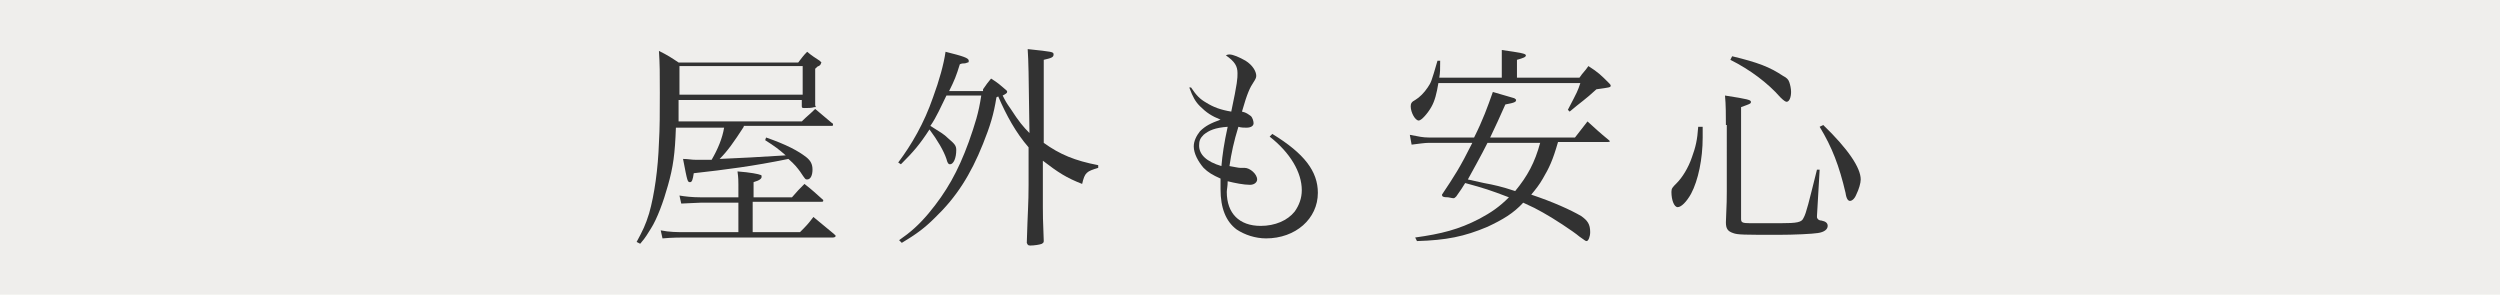 <?xml version="1.0" encoding="utf-8"?>
<!-- Generator: Adobe Illustrator 27.2.0, SVG Export Plug-In . SVG Version: 6.00 Build 0)  -->
<svg version="1.1" id="レイヤー_1" xmlns="http://www.w3.org/2000/svg" xmlns:xlink="http://www.w3.org/1999/xlink" x="0px"
	 y="0px" viewBox="0 0 280 33" style="enable-background:new 0 0 280 33;" xml:space="preserve">
<style type="text/css">
	.st0{fill:#EFEEEC;enable-background:new    ;}
	.st1{fill:#323232;}
</style>
<rect class="st0" width="280" height="33"/>
<g>
	<path class="st1" d="M83.3,14.2c-1.1,1.7-1.8,2.7-2.7,3.6c2.5-0.1,4.1-0.2,7.4-0.4c-0.8-0.7-1.2-1-2.3-1.7l0.1-0.3
		c2.3,0.8,3.6,1.5,4.5,2.2c0.5,0.4,0.7,0.8,0.7,1.4c0,0.6-0.2,1.1-0.6,1.1c-0.2,0-0.2,0-0.8-0.9c-0.3-0.4-0.6-0.8-1.3-1.4
		c-3.9,0.8-7,1.2-10.6,1.6c-0.1,0.7-0.2,1-0.4,1c-0.3,0-0.3,0-0.8-2.6c0.6,0,0.9,0.1,1.5,0.1c0.4,0,0.8,0,1.7,0
		c0.7-1.2,1.2-2.4,1.4-3.6h-5.4c-0.1,2.9-0.3,4.4-0.9,6.5c-0.5,1.8-1.2,3.7-1.9,4.8c-0.4,0.6-0.5,0.9-1.2,1.7l-0.4-0.2
		c0.7-1.3,1-1.9,1.4-3.2c0.6-2.1,1-5,1.1-7.9c0.1-1.6,0.1-3.4,0.1-5.6c0-2.2,0-3.2-0.1-4.7c1,0.5,1.3,0.7,2.2,1.3h13.4
		c0.4-0.5,0.5-0.7,1-1.2c0.6,0.5,0.8,0.6,1.4,1c0.1,0.1,0.2,0.2,0.2,0.2c0,0-0.1,0.2-0.1,0.2c0,0.1-0.1,0.1-0.2,0.2
		c-0.1,0-0.2,0.1-0.4,0.3c0,0.6,0,1.1,0,1.4c0,0.9,0,1.2,0,2.7C91.4,12,91.4,12,91.2,12c-0.3,0.1-0.7,0.1-1.1,0.1
		c-0.2,0-0.3,0-0.3-0.2v-0.7H76l0,2.4h13.8c0.6-0.6,0.9-0.8,1.5-1.4c0.8,0.7,1.1,0.9,1.9,1.6c0.1,0,0.1,0.1,0.1,0.2
		c0,0.1-0.1,0.1-0.2,0.1H83.3z M82.7,20.7c0-0.4,0-0.8-0.1-1.5c1.4,0.1,2.4,0.3,2.6,0.4c0.1,0,0.1,0.1,0.1,0.2
		c0,0.2-0.2,0.4-0.9,0.6v1.7h4.3c0.6-0.7,0.8-0.9,1.4-1.5c0.9,0.7,1.2,1,2.1,1.8c0,0,0,0.1,0,0.1c0,0.1-0.1,0.1-0.2,0.1h-7.7V26h5.3
		c0.7-0.7,0.9-0.9,1.5-1.7c1,0.8,1.3,1.1,2.3,1.9c0.1,0.1,0.2,0.2,0.2,0.2c0,0.1-0.1,0.2-0.3,0.2H76.8c-0.5,0-1.5,0-2.6,0.1L74,25.8
		c1,0.2,1.8,0.2,2.7,0.2h6v-3.3h-4.2c-0.5,0-1.8,0.1-2.2,0.1l-0.2-0.9c0.6,0.1,1.4,0.2,2.4,0.2h4.2V20.7z M89.8,7.4H76.1
		c0,0.1,0,1.2,0,3.2h13.8V7.4z"/>
	<path class="st1" d="M110.1,10c0.4-0.6,0.5-0.7,0.9-1.2c0.8,0.5,1,0.7,1.7,1.3c0.1,0.1,0.1,0.1,0.1,0.2c0,0.1-0.1,0.2-0.5,0.4
		c0.3,0.6,0.4,0.8,0.9,1.5c0.9,1.4,1.4,2,2.1,2.7c-0.1-7.2-0.1-7.8-0.2-9.4c2.8,0.3,2.9,0.3,2.9,0.6c0,0.3-0.2,0.4-1.1,0.6V16
		c1.8,1.3,3.5,2,6.1,2.5v0.3c-1.3,0.4-1.5,0.5-1.8,1.8c-1.8-0.7-2.7-1.3-4.4-2.6c0,1,0,1,0,5.2c0,0.7,0,1.4,0.1,3.8c0,0,0,0,0,0
		c0,0.2-0.1,0.2-0.2,0.3c-0.2,0.1-0.9,0.2-1.3,0.2c-0.3,0-0.3-0.1-0.4-0.3c0.1-3.6,0.2-4.3,0.2-6.5c0-1.3,0-2.2,0-4.2
		c-1.4-1.6-2.5-3.6-3.4-5.7l-0.2,0.1c-0.3,1.9-0.7,3.2-1.5,5.2c-1.4,3.5-3,6-5.4,8.3c-1.2,1.2-2.2,1.9-3.7,2.8l-0.3-0.3
		c1.3-0.9,2.2-1.7,3.3-3c2-2.4,3.3-4.7,4.5-8c0.7-2,1.1-3.2,1.4-5.2h-3.9c-0.6,1.2-1.1,2.4-1.8,3.4c1.1,0.7,1.5,0.9,2,1.4
		c0.7,0.6,0.9,0.8,0.9,1.3c0,0.9-0.3,1.6-0.7,1.6c-0.2,0-0.3-0.2-0.4-0.6c-0.3-0.9-1-2.1-1.9-3.3c-1.1,1.7-1.8,2.5-3.2,3.9l-0.3-0.2
		c1.5-2,2.9-4.4,3.9-7.3c0.7-1.9,1.2-3.7,1.4-5.1c2,0.5,2.6,0.7,2.6,1c0,0.1,0,0.2-0.1,0.2c-0.1,0-0.2,0.1-0.4,0.1
		c-0.1,0-0.3,0-0.5,0.1c-0.4,1.3-0.6,1.8-1.2,3H110.1z"/>
	<path class="st1" d="M133.4,9.8c0.6,0.9,1,1.3,1.7,1.7c0.8,0.5,1.6,0.8,2.8,1c0.7-3.3,0.7-3.7,0.7-4.3c0-0.8-0.3-1.3-1.3-2
		c0.2-0.1,0.3-0.1,0.4-0.1c0.4,0,1.1,0.3,1.8,0.7c0.8,0.5,1.2,1.2,1.2,1.7c0,0.2-0.1,0.4-0.3,0.7c-0.4,0.6-0.7,1.2-1.3,3.3
		c0.5,0.1,0.7,0.3,1,0.5c0.2,0.2,0.3,0.6,0.3,0.8c0,0.3-0.3,0.5-0.8,0.5c-0.2,0-0.6,0-0.9-0.1c-0.5,1.6-0.8,3-1,4.4
		c0.6,0.1,1,0.2,1.2,0.2c0.1,0,0.1,0,0.2,0c0.1,0,0.2,0,0.3,0c0.6,0,1.4,0.7,1.4,1.3c0,0.3-0.3,0.6-0.8,0.6c-0.7,0-1.7-0.2-2.5-0.4
		c0,0.6-0.1,0.9-0.1,1.2c0,2.4,1.4,3.8,3.8,3.8c1.6,0,3-0.6,3.8-1.6c0.5-0.7,0.8-1.5,0.8-2.4c0-2-1.3-4.2-3.6-6l0.3-0.3
		c3.6,2.2,5.1,4.2,5.1,6.6c0,2.9-2.5,5.1-5.8,5.1c-1.2,0-2.4-0.4-3.3-1c-1.2-0.9-1.8-2.4-1.8-4.5c0-0.3,0-0.6,0-1.2
		c-0.9-0.4-1.4-0.7-1.9-1.2c-0.6-0.7-1.1-1.6-1.1-2.4c0-0.6,0.3-1.2,0.7-1.7c0.6-0.6,1.2-0.9,2.3-1.3c-1-0.4-1.6-0.8-2.3-1.5
		c-0.5-0.5-0.8-1-1.2-2.1L133.4,9.8z M134.8,15.1c-0.4,0.4-0.5,0.7-0.5,1.2c0,1,0.8,1.8,2.5,2.3c0.1-1.2,0.3-2.6,0.7-4.4
		C136.1,14.3,135.4,14.6,134.8,15.1z"/>
	<path class="st1" d="M158.5,26.6c2.9-0.4,4.9-0.9,7.2-2.1c1.3-0.7,2.2-1.3,3.3-2.4c-2.1-0.8-2.7-1-4.9-1.6c-0.3,0.5-0.5,0.8-1,1.5
		c-0.1,0.1-0.2,0.2-0.3,0.2c0,0,0,0,0,0c-0.2,0-0.5-0.1-0.6-0.1c-0.6,0-0.7-0.1-0.7-0.3c1.4-2.1,2-3,3.4-5.8H160
		c-0.4,0-1.1,0.1-1.9,0.2l-0.2-1.1c1,0.2,1.5,0.3,2.1,0.3h5.1c1-2,1.5-3.4,2.1-5.1c2.4,0.7,2.4,0.7,2.4,0.7c0.1,0.1,0.2,0.1,0.2,0.2
		c0,0.2-0.1,0.3-1.2,0.5c-0.7,1.6-1,2.2-1.7,3.7h9.5c0.6-0.8,0.8-1,1.4-1.8c1,0.9,1.3,1.2,2.4,2.1c0,0,0.1,0.1,0.1,0.1
		c0,0.1-0.1,0.1-0.2,0.1h-5.6c-0.6,2.1-1,2.9-1.7,4.1c-0.4,0.7-0.8,1.2-1.3,1.8c2.4,0.8,4.4,1.7,5.6,2.4c0.7,0.5,1,0.9,1,1.8
		c0,0.5-0.2,1-0.4,1c-0.1,0-0.1,0-0.8-0.5c-0.7-0.6-3-2.1-4.1-2.7c-0.7-0.4-1.1-0.6-2.2-1.1c-1.1,1.2-2.3,1.9-4,2.7
		c-2.6,1.1-4.6,1.5-7.9,1.6L158.5,26.6z M168.2,8.8V7.4c0-0.9,0-1.1,0-1.8c2.1,0.3,2.7,0.4,2.7,0.6c0,0.2-0.3,0.3-1,0.5v2h7
		c0.4-0.6,0.6-0.7,1-1.3c1.1,0.7,1.4,1,2.3,1.9c0.1,0.1,0.2,0.2,0.2,0.3c0,0.2-0.2,0.2-1.6,0.4c-1.3,1.2-1.7,1.4-3,2.5l-0.2-0.2
		c1.1-2.1,1.1-2.1,1.4-3h-15.9c-0.2,1.2-0.4,2-0.8,2.7c-0.4,0.7-1.1,1.5-1.4,1.5c-0.4,0-0.9-0.9-0.9-1.6c0-0.3,0.1-0.5,0.5-0.7
		c0.5-0.3,1-0.8,1.4-1.4c0.4-0.6,0.4-0.6,1.1-3h0.3c0,1,0,1.3-0.1,1.9H168.2z M166.6,16c-0.7,1.4-1.6,3-2.2,4.1
		c0.5,0.1,0.5,0.1,1.8,0.4c1.1,0.2,2,0.4,3.5,0.9c1.4-1.7,2.2-3.2,2.8-5.4H166.6z"/>
	<path class="st1" d="M190.7,14.2c0,0.6,0,0.8,0,1.2c0,2.4-0.5,4.8-1.3,6.3c-0.5,0.9-1.1,1.5-1.5,1.5c-0.4,0-0.7-0.8-0.7-1.7
		c0-0.4,0.1-0.5,0.6-1c0.6-0.6,1.3-1.7,1.7-2.9c0.4-1.1,0.6-1.9,0.7-3.4H190.7z M193.3,14c0-1,0-2.3-0.1-3.3
		c2.6,0.4,2.9,0.5,2.9,0.7c0,0.2,0,0.2-1.1,0.6v12.5c0,0.4,0.1,0.5,1,0.5c0.2,0,2.5,0,3.4,0c1.9,0,2.4-0.1,2.6-0.6
		c0.3-0.5,0.6-1.8,1.5-5.4l0.3,0l-0.3,5.2v0.1c0,0.2,0.2,0.4,0.5,0.4c0.5,0.1,0.7,0.3,0.7,0.6c0,0.4-0.4,0.7-1.1,0.8
		c-0.6,0.1-2.7,0.2-4.4,0.2c-3.9,0-4.6,0-5.1-0.2c-0.6-0.2-0.8-0.5-0.8-1.2c0.1-2.4,0.1-2.6,0.1-3.5V14z M194,6.3
		c2.9,0.7,4.2,1.2,5.7,2.2c0.4,0.2,0.6,0.4,0.7,0.7c0.1,0.3,0.2,0.7,0.2,1.1c0,0.6-0.2,1.1-0.5,1.1c-0.1,0-0.3-0.1-0.7-0.5
		c-1.4-1.6-3.4-3.1-5.6-4.2L194,6.3z M204.2,14c2.8,2.7,4.2,4.8,4.2,6.1c0,0.4-0.2,1.1-0.5,1.7c-0.2,0.5-0.5,0.7-0.7,0.7
		c-0.2,0-0.4-0.2-0.5-0.9c-0.7-3-1.5-5.1-2.9-7.4L204.2,14z"/>
</g>
</svg>
